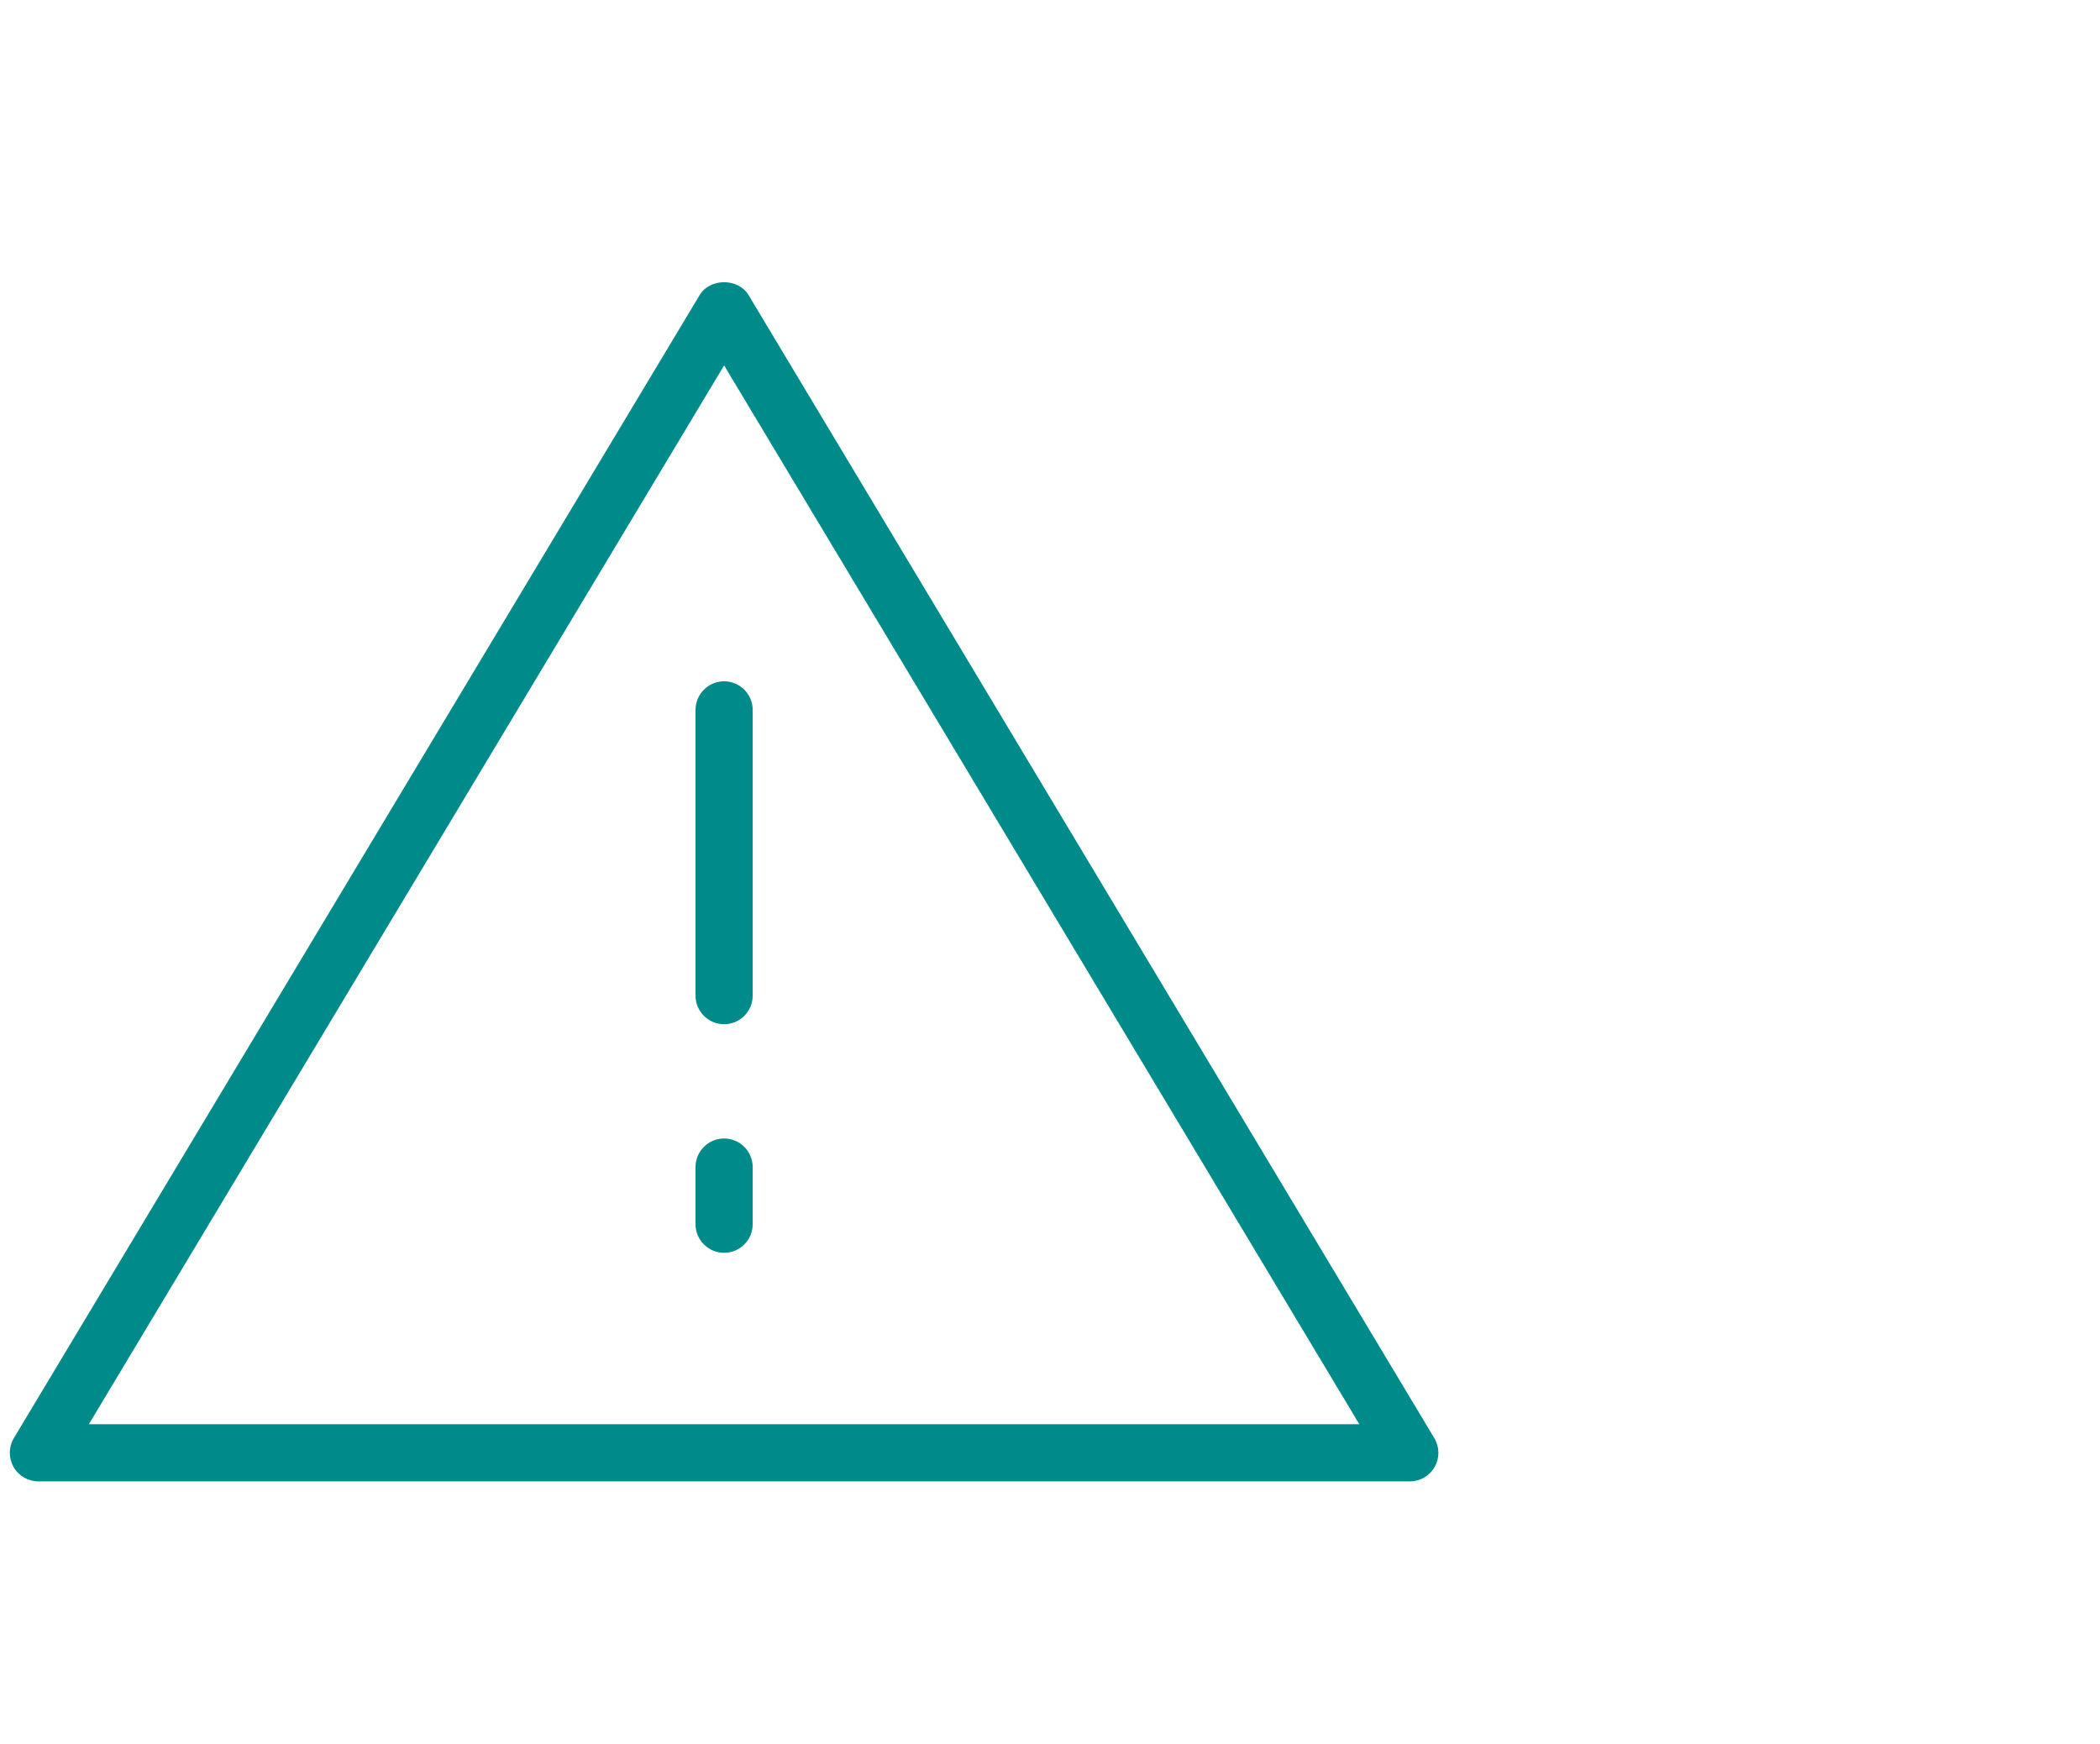 <?xml version="1.0" encoding="UTF-8"?>
<svg width="112px" height="93px" viewBox="0 0 112 93" version="1.1" xmlns="http://www.w3.org/2000/svg" xmlns:xlink="http://www.w3.org/1999/xlink">
    <!-- Generator: Sketch 48.2 (47327) - http://www.bohemiancoding.com/sketch -->
    <title>emp-1</title>
    <desc>Created with Sketch.</desc>
    <defs></defs>
    <g id="Custom-Preset-2" stroke="none" stroke-width="1" fill="none" fill-rule="evenodd" transform="translate(-562, -1392)">
        <g id="emp-1" transform="translate(562, 1392)" fill-rule="nonzero">
            <rect id="Rectangle-2-Copy-11" fill="#FFFFFF" x="0" y="0" width="112" height="93"></rect>
            <g id="Group-13" transform="translate(0, 15)" fill="#008B8B">
                <path d="M76.496,61.691 L39.925,0.739 C39.375,-0.18 37.862,-0.18 37.312,0.739 L0.74,61.691 C0.457,62.162 0.451,62.747 0.72,63.227 C0.992,63.706 1.499,64 2.048,64 L75.19,64 C75.739,64 76.245,63.706 76.516,63.227 C76.787,62.749 76.78,62.162 76.496,61.691 Z M4.739,60.952 L38.619,4.486 L72.498,60.952 L4.739,60.952 Z" id="Shape"></path>
                <path d="M37.095,22.857 L37.095,38.095 C37.095,38.938 37.778,39.619 38.619,39.619 C39.46,39.619 40.143,38.938 40.143,38.095 L40.143,22.857 C40.143,22.016 39.46,21.333 38.619,21.333 C37.778,21.333 37.095,22.016 37.095,22.857 Z" id="Shape"></path>
                <path d="M38.619,45.714 C37.778,45.714 37.095,46.395 37.095,47.238 L37.095,50.286 C37.095,51.128 37.778,51.81 38.619,51.81 C39.46,51.81 40.143,51.128 40.143,50.286 L40.143,47.238 C40.143,46.395 39.46,45.714 38.619,45.714 Z" id="Shape"></path>
            </g>
        </g>
    </g>
</svg>